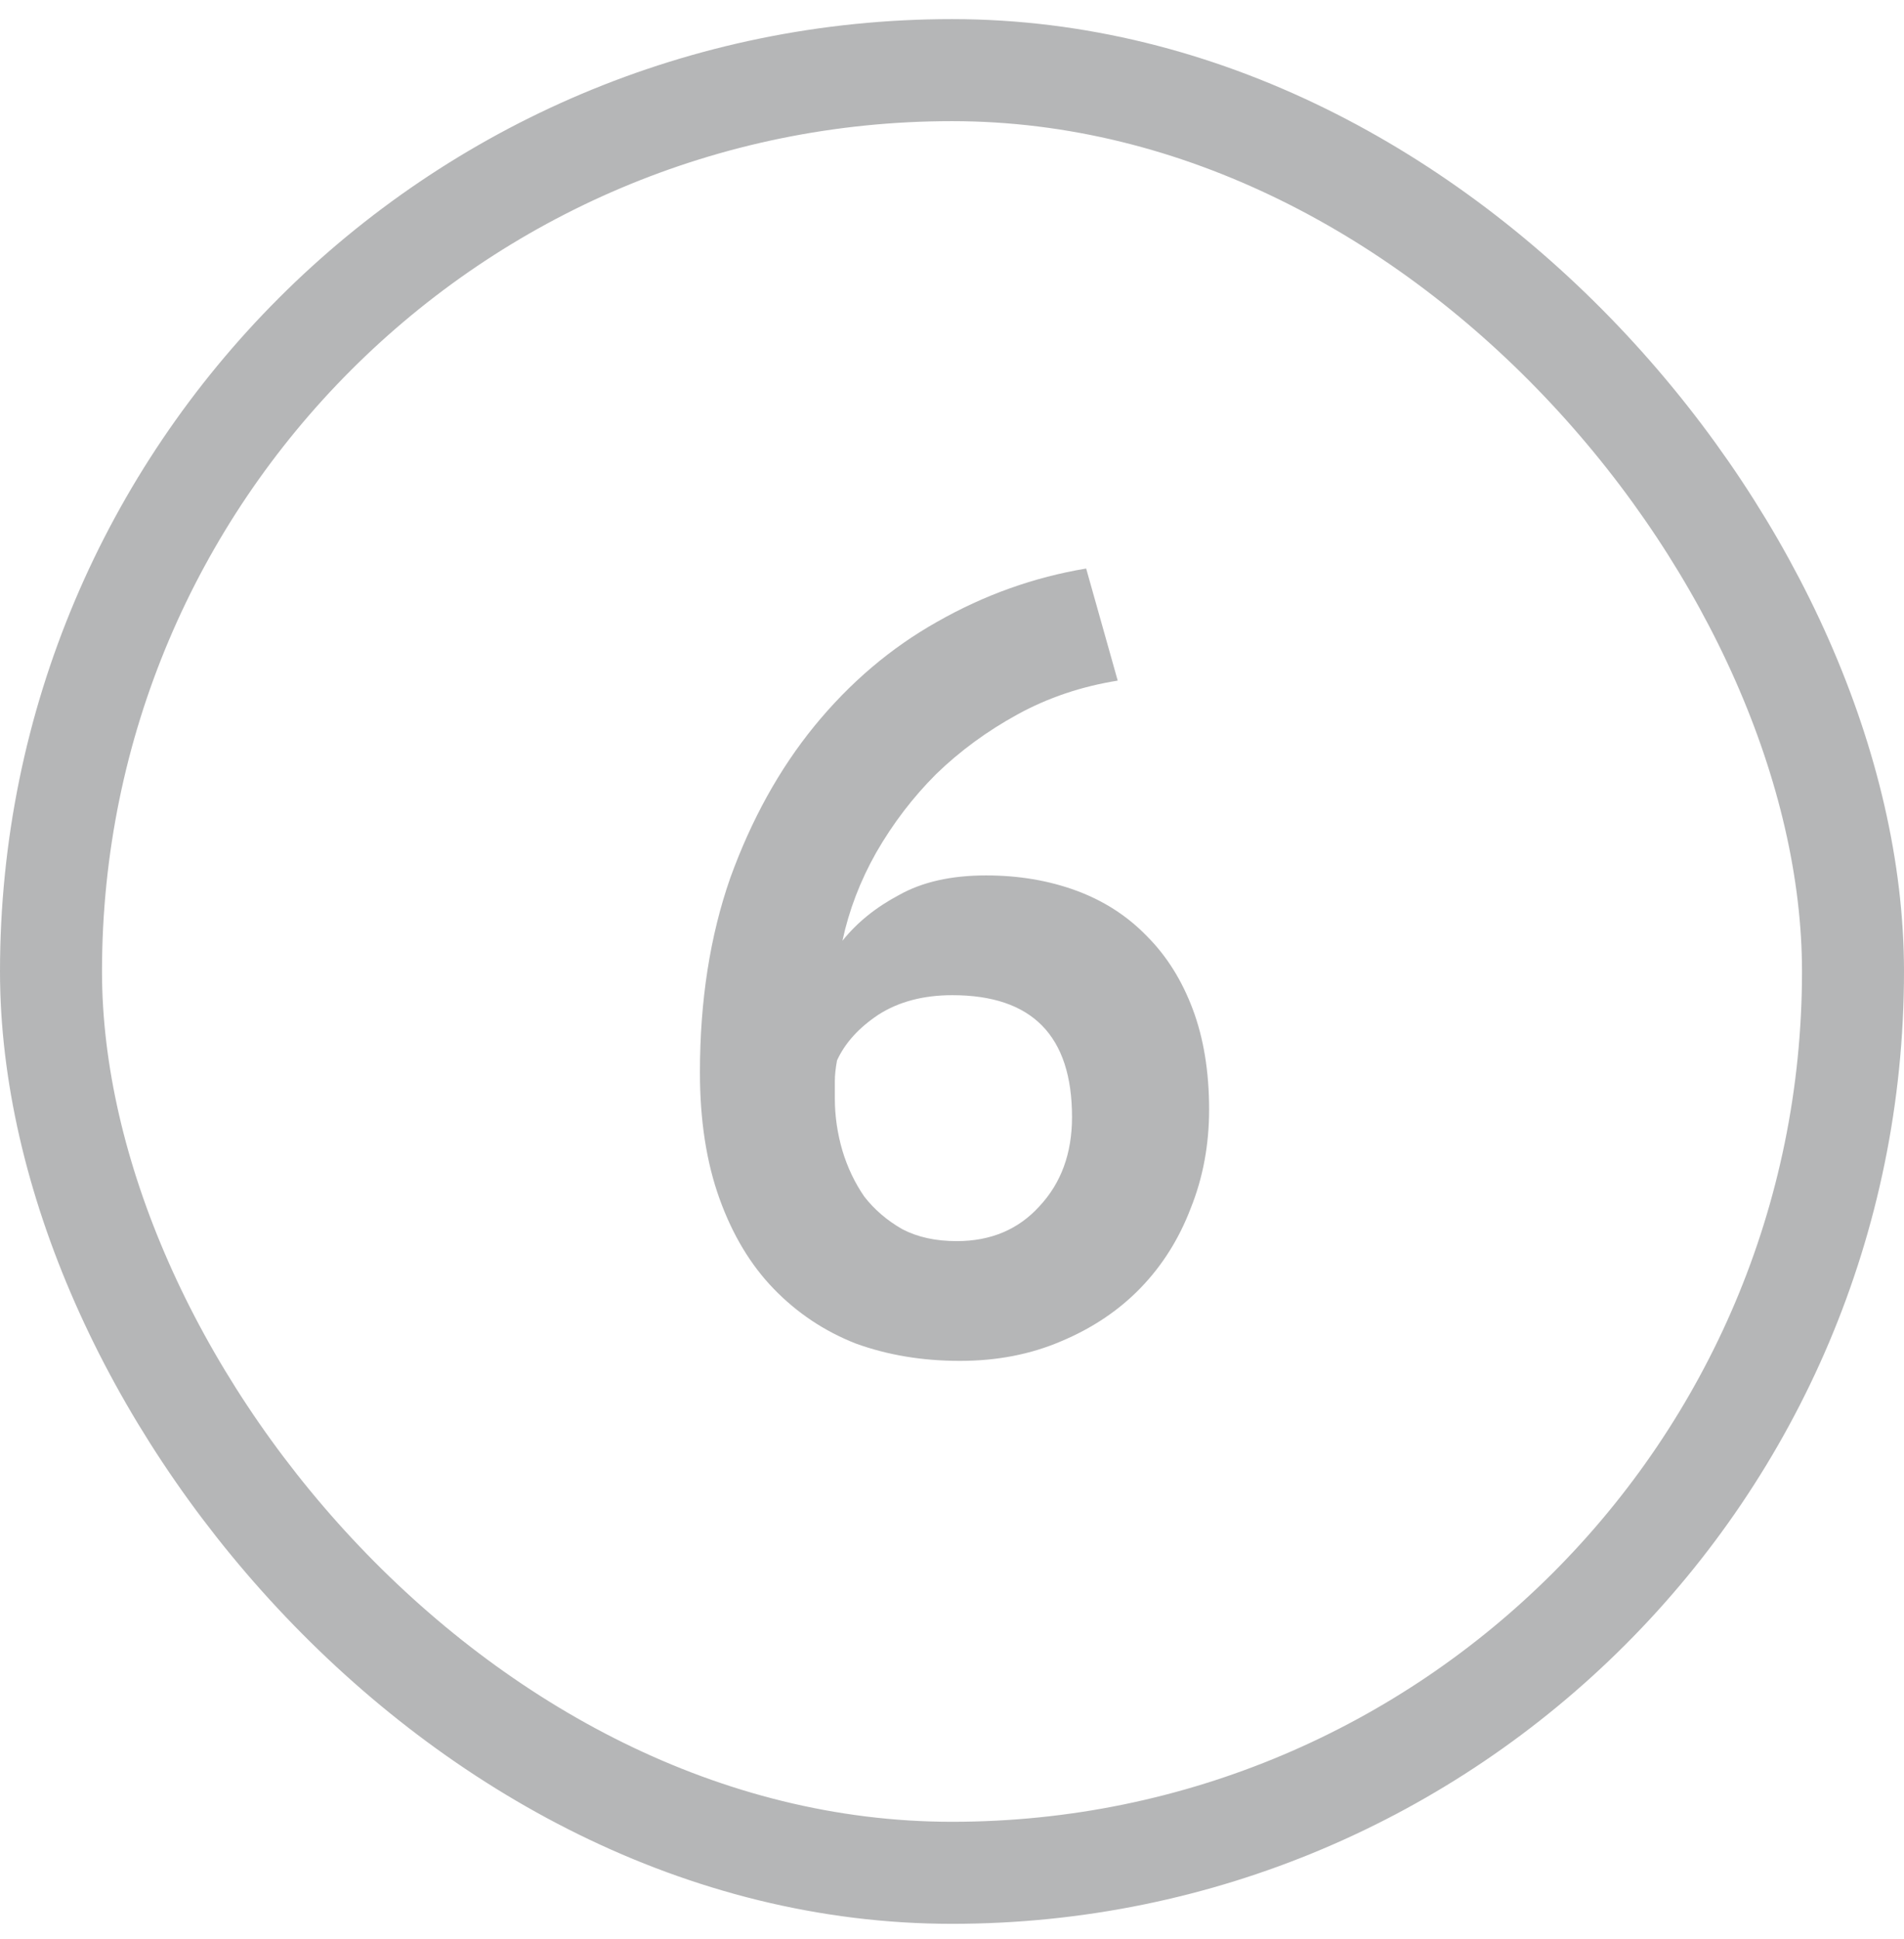 <svg width="56" height="57" viewBox="0 0 56 57" fill="none" xmlns="http://www.w3.org/2000/svg">
<rect x="1.5" y="2.062" width="53" height="53" rx="26.5" stroke="#6D6E70" stroke-opacity="0.5" stroke-width="3"/>
<path d="M35.562 32.618C35.562 33.664 35.38 34.635 35.018 35.531C34.676 36.426 34.186 37.205 33.546 37.867C32.906 38.528 32.127 39.05 31.21 39.434C30.314 39.819 29.322 40.011 28.234 40.011C27.125 40.011 26.101 39.84 25.162 39.498C24.244 39.136 23.445 38.602 22.762 37.898C22.079 37.194 21.546 36.309 21.162 35.242C20.778 34.176 20.586 32.938 20.586 31.53C20.586 29.419 20.884 27.509 21.482 25.802C22.101 24.096 22.922 22.613 23.946 21.355C24.991 20.075 26.197 19.05 27.562 18.282C28.948 17.493 30.41 16.971 31.946 16.715L32.874 20.011C31.807 20.181 30.826 20.512 29.93 21.003C29.034 21.493 28.234 22.08 27.53 22.762C26.847 23.445 26.261 24.213 25.77 25.067C25.3 25.898 24.97 26.762 24.778 27.659C25.204 27.125 25.759 26.677 26.442 26.314C27.125 25.93 27.978 25.738 29.002 25.738C29.962 25.738 30.847 25.888 31.658 26.186C32.468 26.485 33.162 26.933 33.738 27.53C34.314 28.107 34.762 28.821 35.082 29.674C35.402 30.528 35.562 31.509 35.562 32.618ZM31.53 32.843C31.53 30.453 30.357 29.259 28.01 29.259C27.157 29.259 26.431 29.451 25.834 29.834C25.258 30.218 24.852 30.666 24.618 31.178C24.575 31.413 24.554 31.616 24.554 31.787C24.554 31.957 24.554 32.128 24.554 32.298C24.554 32.81 24.628 33.322 24.778 33.834C24.927 34.325 25.14 34.773 25.418 35.178C25.716 35.562 26.09 35.883 26.538 36.139C26.986 36.373 27.519 36.49 28.138 36.49C29.14 36.49 29.951 36.149 30.57 35.467C31.21 34.784 31.53 33.909 31.53 32.843Z" fill="#6D6E70" fill-opacity="0.5"/>
</svg>
